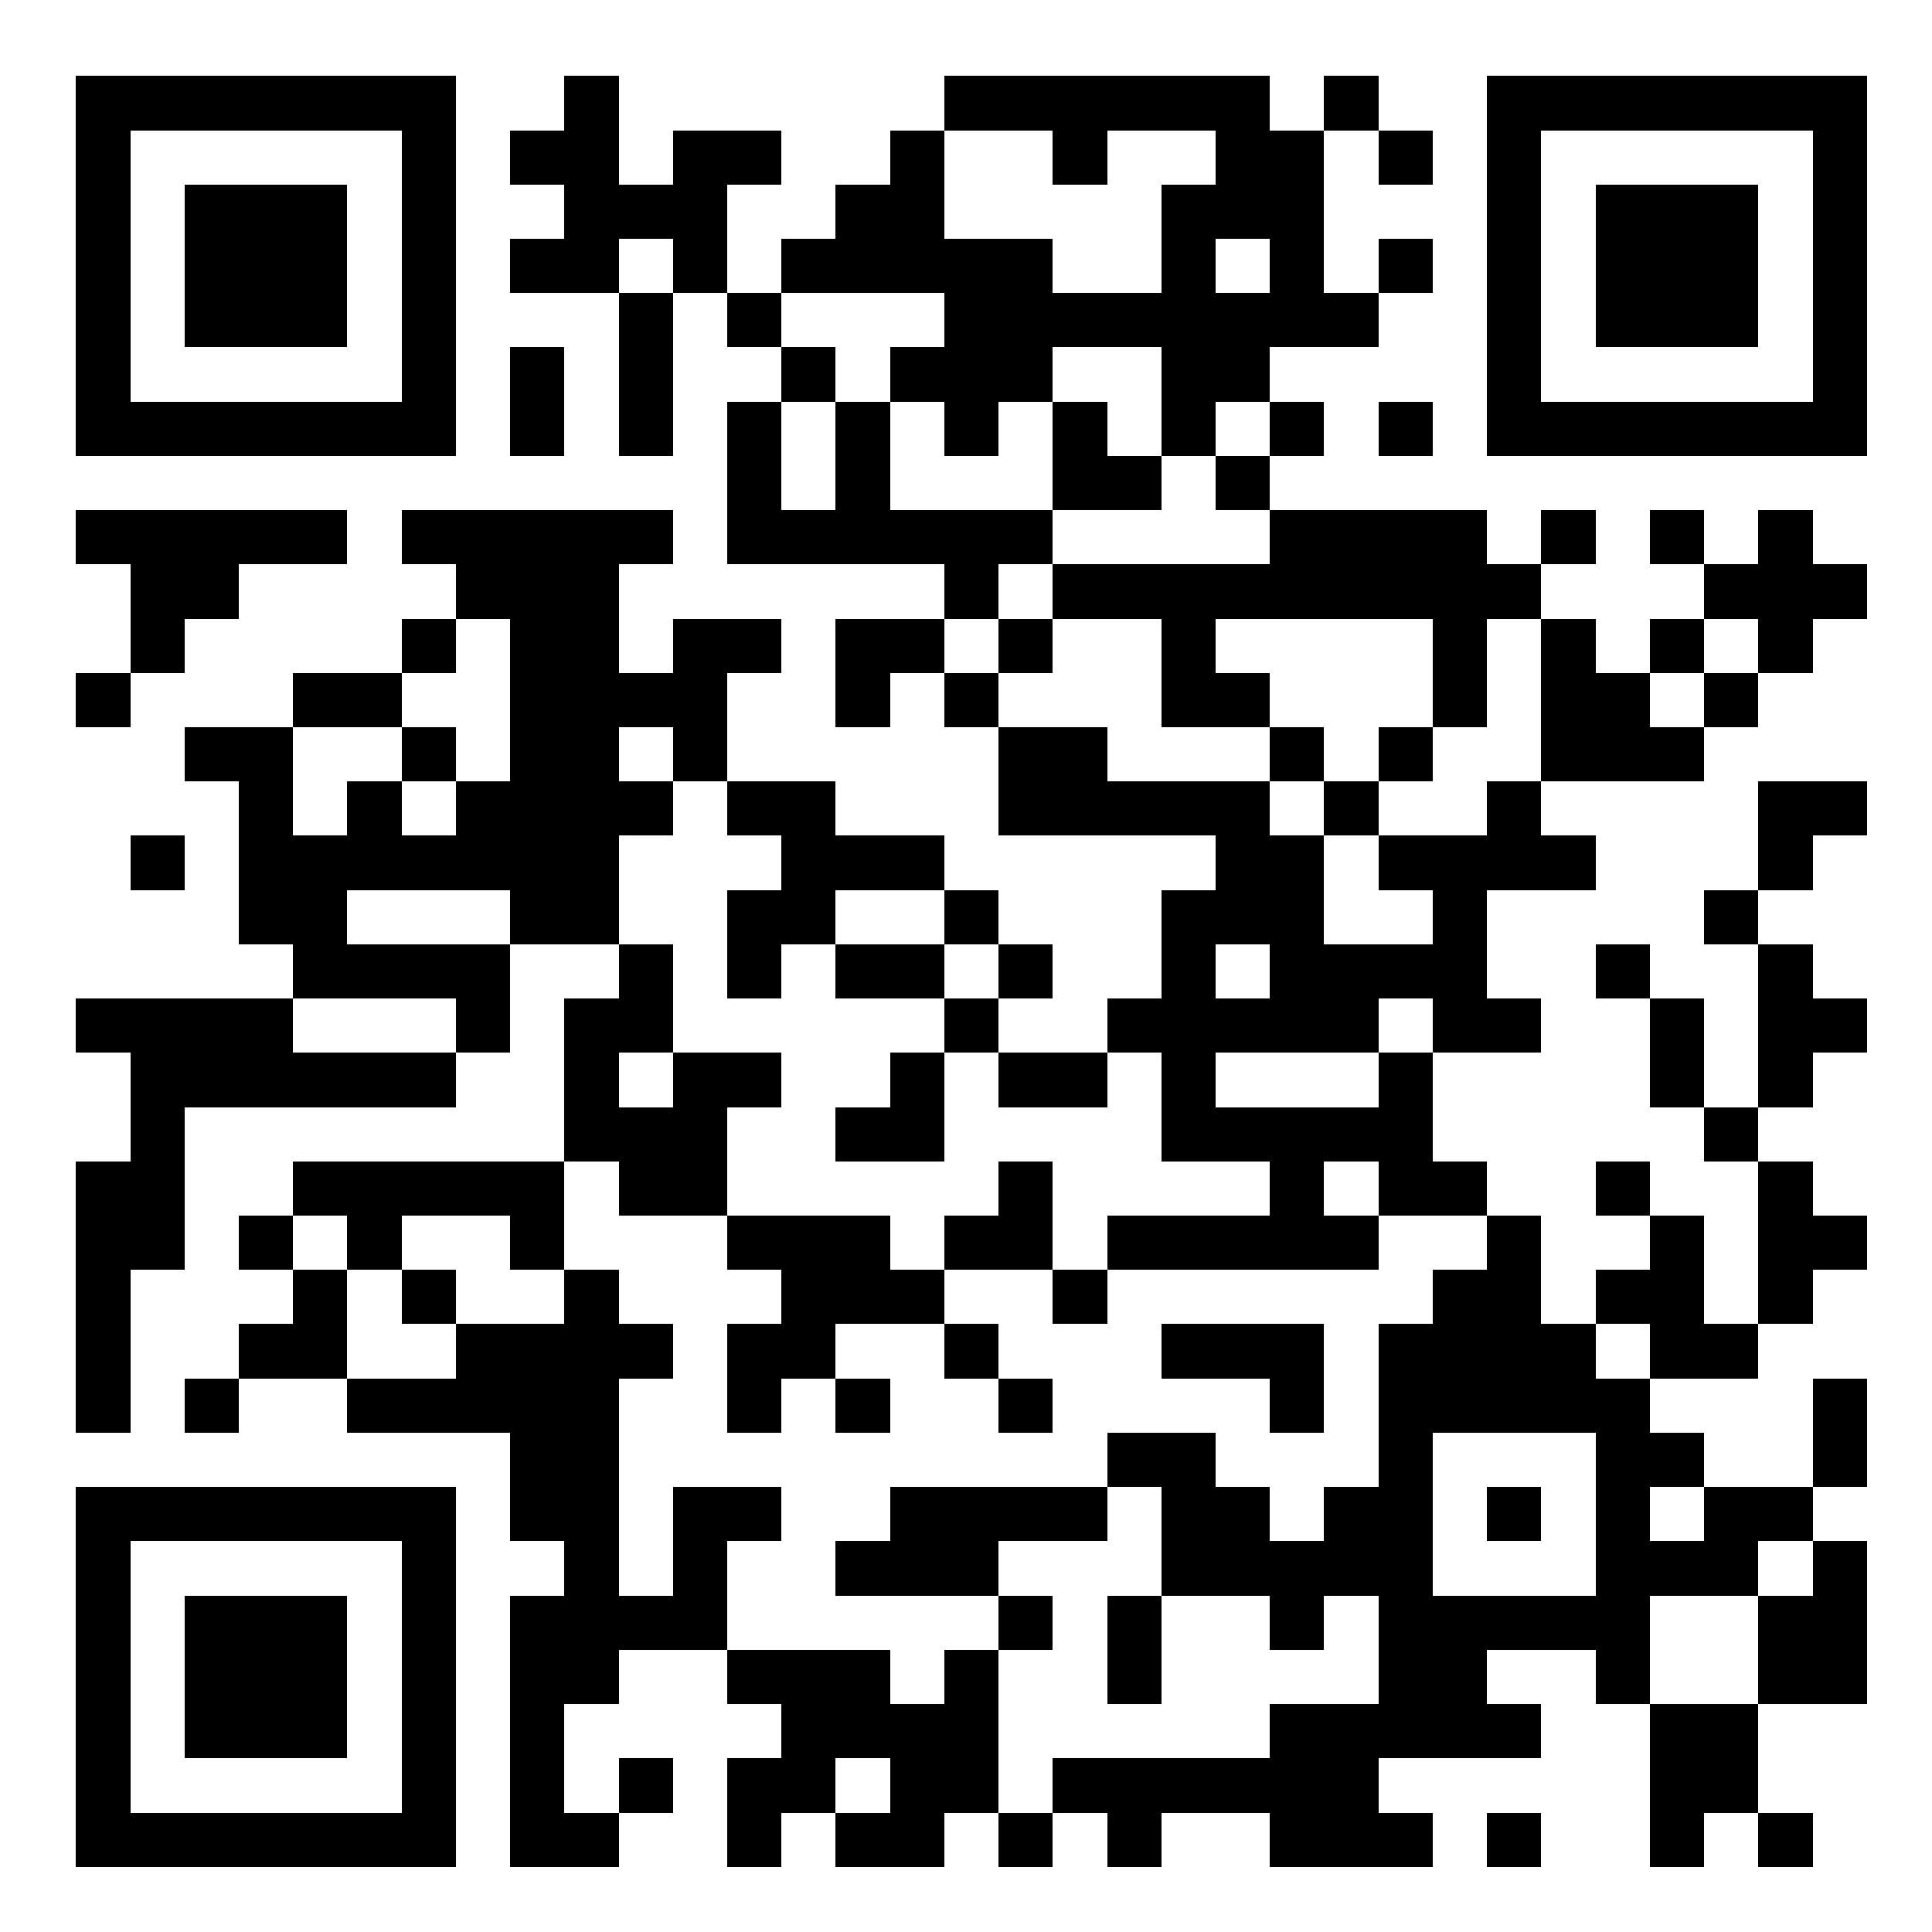 ﻿<?xml version="1.0" encoding="utf-8" standalone="yes"?>
<!DOCTYPE svg PUBLIC "-//W3C//DTD SVG 1.1//EN" "http://www.w3.org/Graphics/SVG/1.1/DTD/svg11.dtd">
<svg xmlns:xlink="http://www.w3.org/1999/xlink" viewBox="0 0 178 178" class="barcode-canvas" version="1.1" style="shape-rendering:crispEdges;" xmlns="http://www.w3.org/2000/svg">
  <g text-rendering="geometricPrecision">
    <rect x="0" y="0" width="178" height="178" fill="#ffffff" />
    <rect x="7" y="7" width="35" height="5" fill="#000000" />
    <rect x="52" y="7" width="5" height="5" fill="#000000" />
    <rect x="87" y="7" width="30" height="5" fill="#000000" />
    <rect x="122" y="7" width="5" height="5" fill="#000000" />
    <rect x="137" y="7" width="35" height="5" fill="#000000" />
    <rect x="7" y="12" width="5" height="5" fill="#000000" />
    <rect x="37" y="12" width="5" height="5" fill="#000000" />
    <rect x="47" y="12" width="10" height="5" fill="#000000" />
    <rect x="62" y="12" width="10" height="5" fill="#000000" />
    <rect x="82" y="12" width="5" height="5" fill="#000000" />
    <rect x="97" y="12" width="5" height="5" fill="#000000" />
    <rect x="112" y="12" width="10" height="5" fill="#000000" />
    <rect x="127" y="12" width="5" height="5" fill="#000000" />
    <rect x="137" y="12" width="5" height="5" fill="#000000" />
    <rect x="167" y="12" width="5" height="5" fill="#000000" />
    <rect x="7" y="17" width="5" height="5" fill="#000000" />
    <rect x="17" y="17" width="15" height="5" fill="#000000" />
    <rect x="37" y="17" width="5" height="5" fill="#000000" />
    <rect x="52" y="17" width="15" height="5" fill="#000000" />
    <rect x="77" y="17" width="10" height="5" fill="#000000" />
    <rect x="107" y="17" width="15" height="5" fill="#000000" />
    <rect x="137" y="17" width="5" height="5" fill="#000000" />
    <rect x="147" y="17" width="15" height="5" fill="#000000" />
    <rect x="167" y="17" width="5" height="5" fill="#000000" />
    <rect x="7" y="22" width="5" height="5" fill="#000000" />
    <rect x="17" y="22" width="15" height="5" fill="#000000" />
    <rect x="37" y="22" width="5" height="5" fill="#000000" />
    <rect x="47" y="22" width="10" height="5" fill="#000000" />
    <rect x="62" y="22" width="5" height="5" fill="#000000" />
    <rect x="72" y="22" width="25" height="5" fill="#000000" />
    <rect x="107" y="22" width="5" height="5" fill="#000000" />
    <rect x="117" y="22" width="5" height="5" fill="#000000" />
    <rect x="127" y="22" width="5" height="5" fill="#000000" />
    <rect x="137" y="22" width="5" height="5" fill="#000000" />
    <rect x="147" y="22" width="15" height="5" fill="#000000" />
    <rect x="167" y="22" width="5" height="5" fill="#000000" />
    <rect x="7" y="27" width="5" height="5" fill="#000000" />
    <rect x="17" y="27" width="15" height="5" fill="#000000" />
    <rect x="37" y="27" width="5" height="5" fill="#000000" />
    <rect x="57" y="27" width="5" height="5" fill="#000000" />
    <rect x="67" y="27" width="5" height="5" fill="#000000" />
    <rect x="87" y="27" width="40" height="5" fill="#000000" />
    <rect x="137" y="27" width="5" height="5" fill="#000000" />
    <rect x="147" y="27" width="15" height="5" fill="#000000" />
    <rect x="167" y="27" width="5" height="5" fill="#000000" />
    <rect x="7" y="32" width="5" height="5" fill="#000000" />
    <rect x="37" y="32" width="5" height="5" fill="#000000" />
    <rect x="47" y="32" width="5" height="5" fill="#000000" />
    <rect x="57" y="32" width="5" height="5" fill="#000000" />
    <rect x="72" y="32" width="5" height="5" fill="#000000" />
    <rect x="82" y="32" width="15" height="5" fill="#000000" />
    <rect x="107" y="32" width="10" height="5" fill="#000000" />
    <rect x="137" y="32" width="5" height="5" fill="#000000" />
    <rect x="167" y="32" width="5" height="5" fill="#000000" />
    <rect x="7" y="37" width="35" height="5" fill="#000000" />
    <rect x="47" y="37" width="5" height="5" fill="#000000" />
    <rect x="57" y="37" width="5" height="5" fill="#000000" />
    <rect x="67" y="37" width="5" height="5" fill="#000000" />
    <rect x="77" y="37" width="5" height="5" fill="#000000" />
    <rect x="87" y="37" width="5" height="5" fill="#000000" />
    <rect x="97" y="37" width="5" height="5" fill="#000000" />
    <rect x="107" y="37" width="5" height="5" fill="#000000" />
    <rect x="117" y="37" width="5" height="5" fill="#000000" />
    <rect x="127" y="37" width="5" height="5" fill="#000000" />
    <rect x="137" y="37" width="35" height="5" fill="#000000" />
    <rect x="67" y="42" width="5" height="5" fill="#000000" />
    <rect x="77" y="42" width="5" height="5" fill="#000000" />
    <rect x="97" y="42" width="10" height="5" fill="#000000" />
    <rect x="112" y="42" width="5" height="5" fill="#000000" />
    <rect x="7" y="47" width="25" height="5" fill="#000000" />
    <rect x="37" y="47" width="25" height="5" fill="#000000" />
    <rect x="67" y="47" width="30" height="5" fill="#000000" />
    <rect x="117" y="47" width="20" height="5" fill="#000000" />
    <rect x="142" y="47" width="5" height="5" fill="#000000" />
    <rect x="152" y="47" width="5" height="5" fill="#000000" />
    <rect x="162" y="47" width="5" height="5" fill="#000000" />
    <rect x="12" y="52" width="10" height="5" fill="#000000" />
    <rect x="42" y="52" width="15" height="5" fill="#000000" />
    <rect x="87" y="52" width="5" height="5" fill="#000000" />
    <rect x="97" y="52" width="45" height="5" fill="#000000" />
    <rect x="157" y="52" width="15" height="5" fill="#000000" />
    <rect x="12" y="57" width="5" height="5" fill="#000000" />
    <rect x="37" y="57" width="5" height="5" fill="#000000" />
    <rect x="47" y="57" width="10" height="5" fill="#000000" />
    <rect x="62" y="57" width="10" height="5" fill="#000000" />
    <rect x="77" y="57" width="10" height="5" fill="#000000" />
    <rect x="92" y="57" width="5" height="5" fill="#000000" />
    <rect x="107" y="57" width="5" height="5" fill="#000000" />
    <rect x="132" y="57" width="5" height="5" fill="#000000" />
    <rect x="142" y="57" width="5" height="5" fill="#000000" />
    <rect x="152" y="57" width="5" height="5" fill="#000000" />
    <rect x="162" y="57" width="5" height="5" fill="#000000" />
    <rect x="7" y="62" width="5" height="5" fill="#000000" />
    <rect x="27" y="62" width="10" height="5" fill="#000000" />
    <rect x="47" y="62" width="20" height="5" fill="#000000" />
    <rect x="77" y="62" width="5" height="5" fill="#000000" />
    <rect x="87" y="62" width="5" height="5" fill="#000000" />
    <rect x="107" y="62" width="10" height="5" fill="#000000" />
    <rect x="132" y="62" width="5" height="5" fill="#000000" />
    <rect x="142" y="62" width="10" height="5" fill="#000000" />
    <rect x="157" y="62" width="5" height="5" fill="#000000" />
    <rect x="17" y="67" width="10" height="5" fill="#000000" />
    <rect x="37" y="67" width="5" height="5" fill="#000000" />
    <rect x="47" y="67" width="10" height="5" fill="#000000" />
    <rect x="62" y="67" width="5" height="5" fill="#000000" />
    <rect x="92" y="67" width="10" height="5" fill="#000000" />
    <rect x="117" y="67" width="5" height="5" fill="#000000" />
    <rect x="127" y="67" width="5" height="5" fill="#000000" />
    <rect x="142" y="67" width="15" height="5" fill="#000000" />
    <rect x="22" y="72" width="5" height="5" fill="#000000" />
    <rect x="32" y="72" width="5" height="5" fill="#000000" />
    <rect x="42" y="72" width="20" height="5" fill="#000000" />
    <rect x="67" y="72" width="10" height="5" fill="#000000" />
    <rect x="92" y="72" width="25" height="5" fill="#000000" />
    <rect x="122" y="72" width="5" height="5" fill="#000000" />
    <rect x="137" y="72" width="5" height="5" fill="#000000" />
    <rect x="162" y="72" width="10" height="5" fill="#000000" />
    <rect x="12" y="77" width="5" height="5" fill="#000000" />
    <rect x="22" y="77" width="35" height="5" fill="#000000" />
    <rect x="72" y="77" width="15" height="5" fill="#000000" />
    <rect x="112" y="77" width="10" height="5" fill="#000000" />
    <rect x="127" y="77" width="20" height="5" fill="#000000" />
    <rect x="162" y="77" width="5" height="5" fill="#000000" />
    <rect x="22" y="82" width="10" height="5" fill="#000000" />
    <rect x="47" y="82" width="10" height="5" fill="#000000" />
    <rect x="67" y="82" width="10" height="5" fill="#000000" />
    <rect x="87" y="82" width="5" height="5" fill="#000000" />
    <rect x="107" y="82" width="15" height="5" fill="#000000" />
    <rect x="132" y="82" width="5" height="5" fill="#000000" />
    <rect x="157" y="82" width="5" height="5" fill="#000000" />
    <rect x="27" y="87" width="20" height="5" fill="#000000" />
    <rect x="57" y="87" width="5" height="5" fill="#000000" />
    <rect x="67" y="87" width="5" height="5" fill="#000000" />
    <rect x="77" y="87" width="10" height="5" fill="#000000" />
    <rect x="92" y="87" width="5" height="5" fill="#000000" />
    <rect x="107" y="87" width="5" height="5" fill="#000000" />
    <rect x="117" y="87" width="20" height="5" fill="#000000" />
    <rect x="147" y="87" width="5" height="5" fill="#000000" />
    <rect x="162" y="87" width="5" height="5" fill="#000000" />
    <rect x="7" y="92" width="20" height="5" fill="#000000" />
    <rect x="42" y="92" width="5" height="5" fill="#000000" />
    <rect x="52" y="92" width="10" height="5" fill="#000000" />
    <rect x="87" y="92" width="5" height="5" fill="#000000" />
    <rect x="102" y="92" width="25" height="5" fill="#000000" />
    <rect x="132" y="92" width="10" height="5" fill="#000000" />
    <rect x="152" y="92" width="5" height="5" fill="#000000" />
    <rect x="162" y="92" width="10" height="5" fill="#000000" />
    <rect x="12" y="97" width="30" height="5" fill="#000000" />
    <rect x="52" y="97" width="5" height="5" fill="#000000" />
    <rect x="62" y="97" width="10" height="5" fill="#000000" />
    <rect x="82" y="97" width="5" height="5" fill="#000000" />
    <rect x="92" y="97" width="10" height="5" fill="#000000" />
    <rect x="107" y="97" width="5" height="5" fill="#000000" />
    <rect x="127" y="97" width="5" height="5" fill="#000000" />
    <rect x="152" y="97" width="5" height="5" fill="#000000" />
    <rect x="162" y="97" width="5" height="5" fill="#000000" />
    <rect x="12" y="102" width="5" height="5" fill="#000000" />
    <rect x="52" y="102" width="15" height="5" fill="#000000" />
    <rect x="77" y="102" width="10" height="5" fill="#000000" />
    <rect x="107" y="102" width="25" height="5" fill="#000000" />
    <rect x="157" y="102" width="5" height="5" fill="#000000" />
    <rect x="7" y="107" width="10" height="5" fill="#000000" />
    <rect x="27" y="107" width="25" height="5" fill="#000000" />
    <rect x="57" y="107" width="10" height="5" fill="#000000" />
    <rect x="92" y="107" width="5" height="5" fill="#000000" />
    <rect x="117" y="107" width="5" height="5" fill="#000000" />
    <rect x="127" y="107" width="10" height="5" fill="#000000" />
    <rect x="147" y="107" width="5" height="5" fill="#000000" />
    <rect x="162" y="107" width="5" height="5" fill="#000000" />
    <rect x="7" y="112" width="10" height="5" fill="#000000" />
    <rect x="22" y="112" width="5" height="5" fill="#000000" />
    <rect x="32" y="112" width="5" height="5" fill="#000000" />
    <rect x="47" y="112" width="5" height="5" fill="#000000" />
    <rect x="67" y="112" width="15" height="5" fill="#000000" />
    <rect x="87" y="112" width="10" height="5" fill="#000000" />
    <rect x="102" y="112" width="25" height="5" fill="#000000" />
    <rect x="137" y="112" width="5" height="5" fill="#000000" />
    <rect x="152" y="112" width="5" height="5" fill="#000000" />
    <rect x="162" y="112" width="10" height="5" fill="#000000" />
    <rect x="7" y="117" width="5" height="5" fill="#000000" />
    <rect x="27" y="117" width="5" height="5" fill="#000000" />
    <rect x="37" y="117" width="5" height="5" fill="#000000" />
    <rect x="52" y="117" width="5" height="5" fill="#000000" />
    <rect x="72" y="117" width="15" height="5" fill="#000000" />
    <rect x="97" y="117" width="5" height="5" fill="#000000" />
    <rect x="132" y="117" width="10" height="5" fill="#000000" />
    <rect x="147" y="117" width="10" height="5" fill="#000000" />
    <rect x="162" y="117" width="5" height="5" fill="#000000" />
    <rect x="7" y="122" width="5" height="5" fill="#000000" />
    <rect x="22" y="122" width="10" height="5" fill="#000000" />
    <rect x="42" y="122" width="20" height="5" fill="#000000" />
    <rect x="67" y="122" width="10" height="5" fill="#000000" />
    <rect x="87" y="122" width="5" height="5" fill="#000000" />
    <rect x="107" y="122" width="15" height="5" fill="#000000" />
    <rect x="127" y="122" width="20" height="5" fill="#000000" />
    <rect x="152" y="122" width="10" height="5" fill="#000000" />
    <rect x="7" y="127" width="5" height="5" fill="#000000" />
    <rect x="17" y="127" width="5" height="5" fill="#000000" />
    <rect x="32" y="127" width="25" height="5" fill="#000000" />
    <rect x="67" y="127" width="5" height="5" fill="#000000" />
    <rect x="77" y="127" width="5" height="5" fill="#000000" />
    <rect x="92" y="127" width="5" height="5" fill="#000000" />
    <rect x="117" y="127" width="5" height="5" fill="#000000" />
    <rect x="127" y="127" width="25" height="5" fill="#000000" />
    <rect x="167" y="127" width="5" height="5" fill="#000000" />
    <rect x="47" y="132" width="10" height="5" fill="#000000" />
    <rect x="102" y="132" width="10" height="5" fill="#000000" />
    <rect x="127" y="132" width="5" height="5" fill="#000000" />
    <rect x="147" y="132" width="10" height="5" fill="#000000" />
    <rect x="167" y="132" width="5" height="5" fill="#000000" />
    <rect x="7" y="137" width="35" height="5" fill="#000000" />
    <rect x="47" y="137" width="10" height="5" fill="#000000" />
    <rect x="62" y="137" width="10" height="5" fill="#000000" />
    <rect x="82" y="137" width="20" height="5" fill="#000000" />
    <rect x="107" y="137" width="10" height="5" fill="#000000" />
    <rect x="122" y="137" width="10" height="5" fill="#000000" />
    <rect x="137" y="137" width="5" height="5" fill="#000000" />
    <rect x="147" y="137" width="5" height="5" fill="#000000" />
    <rect x="157" y="137" width="10" height="5" fill="#000000" />
    <rect x="7" y="142" width="5" height="5" fill="#000000" />
    <rect x="37" y="142" width="5" height="5" fill="#000000" />
    <rect x="52" y="142" width="5" height="5" fill="#000000" />
    <rect x="62" y="142" width="5" height="5" fill="#000000" />
    <rect x="77" y="142" width="15" height="5" fill="#000000" />
    <rect x="107" y="142" width="25" height="5" fill="#000000" />
    <rect x="147" y="142" width="15" height="5" fill="#000000" />
    <rect x="167" y="142" width="5" height="5" fill="#000000" />
    <rect x="7" y="147" width="5" height="5" fill="#000000" />
    <rect x="17" y="147" width="15" height="5" fill="#000000" />
    <rect x="37" y="147" width="5" height="5" fill="#000000" />
    <rect x="47" y="147" width="20" height="5" fill="#000000" />
    <rect x="92" y="147" width="5" height="5" fill="#000000" />
    <rect x="102" y="147" width="5" height="5" fill="#000000" />
    <rect x="117" y="147" width="5" height="5" fill="#000000" />
    <rect x="127" y="147" width="25" height="5" fill="#000000" />
    <rect x="162" y="147" width="10" height="5" fill="#000000" />
    <rect x="7" y="152" width="5" height="5" fill="#000000" />
    <rect x="17" y="152" width="15" height="5" fill="#000000" />
    <rect x="37" y="152" width="5" height="5" fill="#000000" />
    <rect x="47" y="152" width="10" height="5" fill="#000000" />
    <rect x="67" y="152" width="15" height="5" fill="#000000" />
    <rect x="87" y="152" width="5" height="5" fill="#000000" />
    <rect x="102" y="152" width="5" height="5" fill="#000000" />
    <rect x="127" y="152" width="10" height="5" fill="#000000" />
    <rect x="147" y="152" width="5" height="5" fill="#000000" />
    <rect x="162" y="152" width="10" height="5" fill="#000000" />
    <rect x="7" y="157" width="5" height="5" fill="#000000" />
    <rect x="17" y="157" width="15" height="5" fill="#000000" />
    <rect x="37" y="157" width="5" height="5" fill="#000000" />
    <rect x="47" y="157" width="5" height="5" fill="#000000" />
    <rect x="72" y="157" width="20" height="5" fill="#000000" />
    <rect x="117" y="157" width="25" height="5" fill="#000000" />
    <rect x="152" y="157" width="10" height="5" fill="#000000" />
    <rect x="7" y="162" width="5" height="5" fill="#000000" />
    <rect x="37" y="162" width="5" height="5" fill="#000000" />
    <rect x="47" y="162" width="5" height="5" fill="#000000" />
    <rect x="57" y="162" width="5" height="5" fill="#000000" />
    <rect x="67" y="162" width="10" height="5" fill="#000000" />
    <rect x="82" y="162" width="10" height="5" fill="#000000" />
    <rect x="97" y="162" width="30" height="5" fill="#000000" />
    <rect x="152" y="162" width="10" height="5" fill="#000000" />
    <rect x="7" y="167" width="35" height="5" fill="#000000" />
    <rect x="47" y="167" width="10" height="5" fill="#000000" />
    <rect x="67" y="167" width="5" height="5" fill="#000000" />
    <rect x="77" y="167" width="10" height="5" fill="#000000" />
    <rect x="92" y="167" width="5" height="5" fill="#000000" />
    <rect x="102" y="167" width="5" height="5" fill="#000000" />
    <rect x="117" y="167" width="15" height="5" fill="#000000" />
    <rect x="137" y="167" width="5" height="5" fill="#000000" />
    <rect x="152" y="167" width="5" height="5" fill="#000000" />
    <rect x="162" y="167" width="5" height="5" fill="#000000" />
  </g>
</svg>